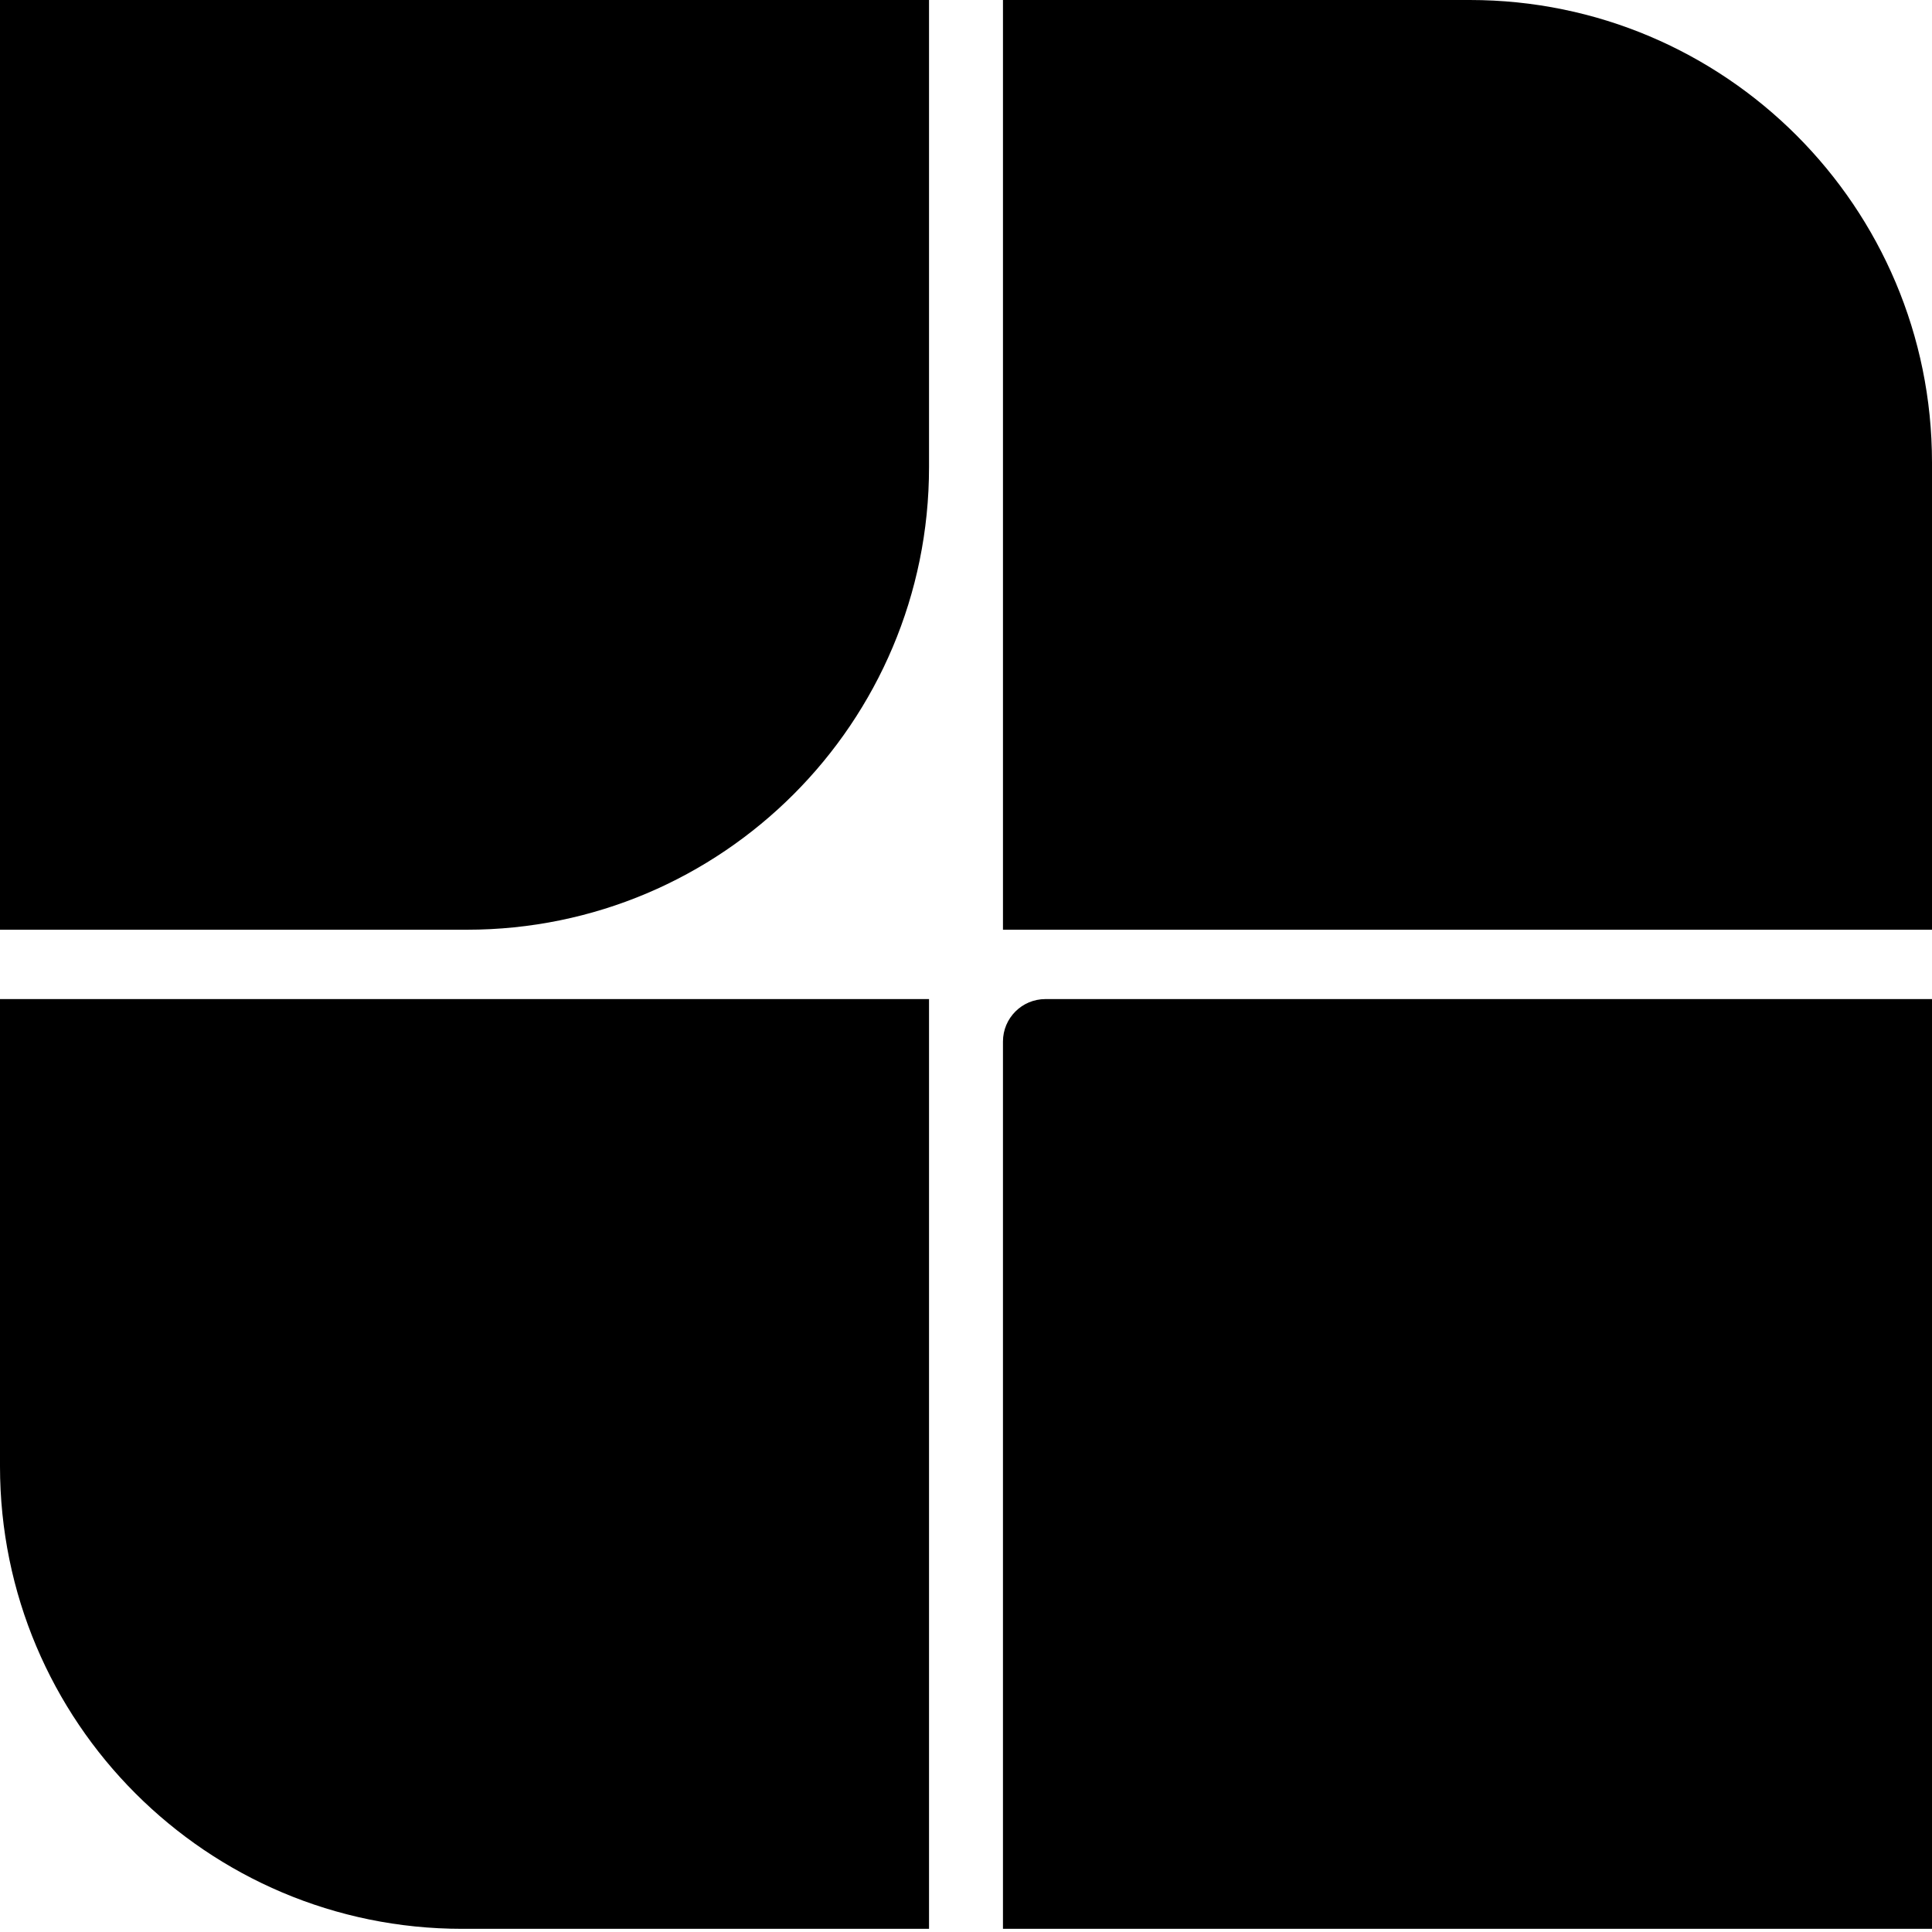 <svg width="262" height="262" viewBox="0 0 262 262" fill="none" xmlns="http://www.w3.org/2000/svg">
<path fill-rule="evenodd" clip-rule="evenodd" d="M0 0H125.986V63.354C125.986 97.997 97.924 126.081 63.306 126.081H0V0ZM0 135.489H125.986V261.57H62.68C28.063 261.57 0 233.486 0 198.843V135.489ZM199.32 0H136.014V126.081H262V62.727C262 28.084 233.937 0 199.32 0ZM141.769 135.486C138.59 135.486 136.013 138.063 136.013 141.242V261.567H262V135.486H141.769Z" fill="black"/>
</svg>
